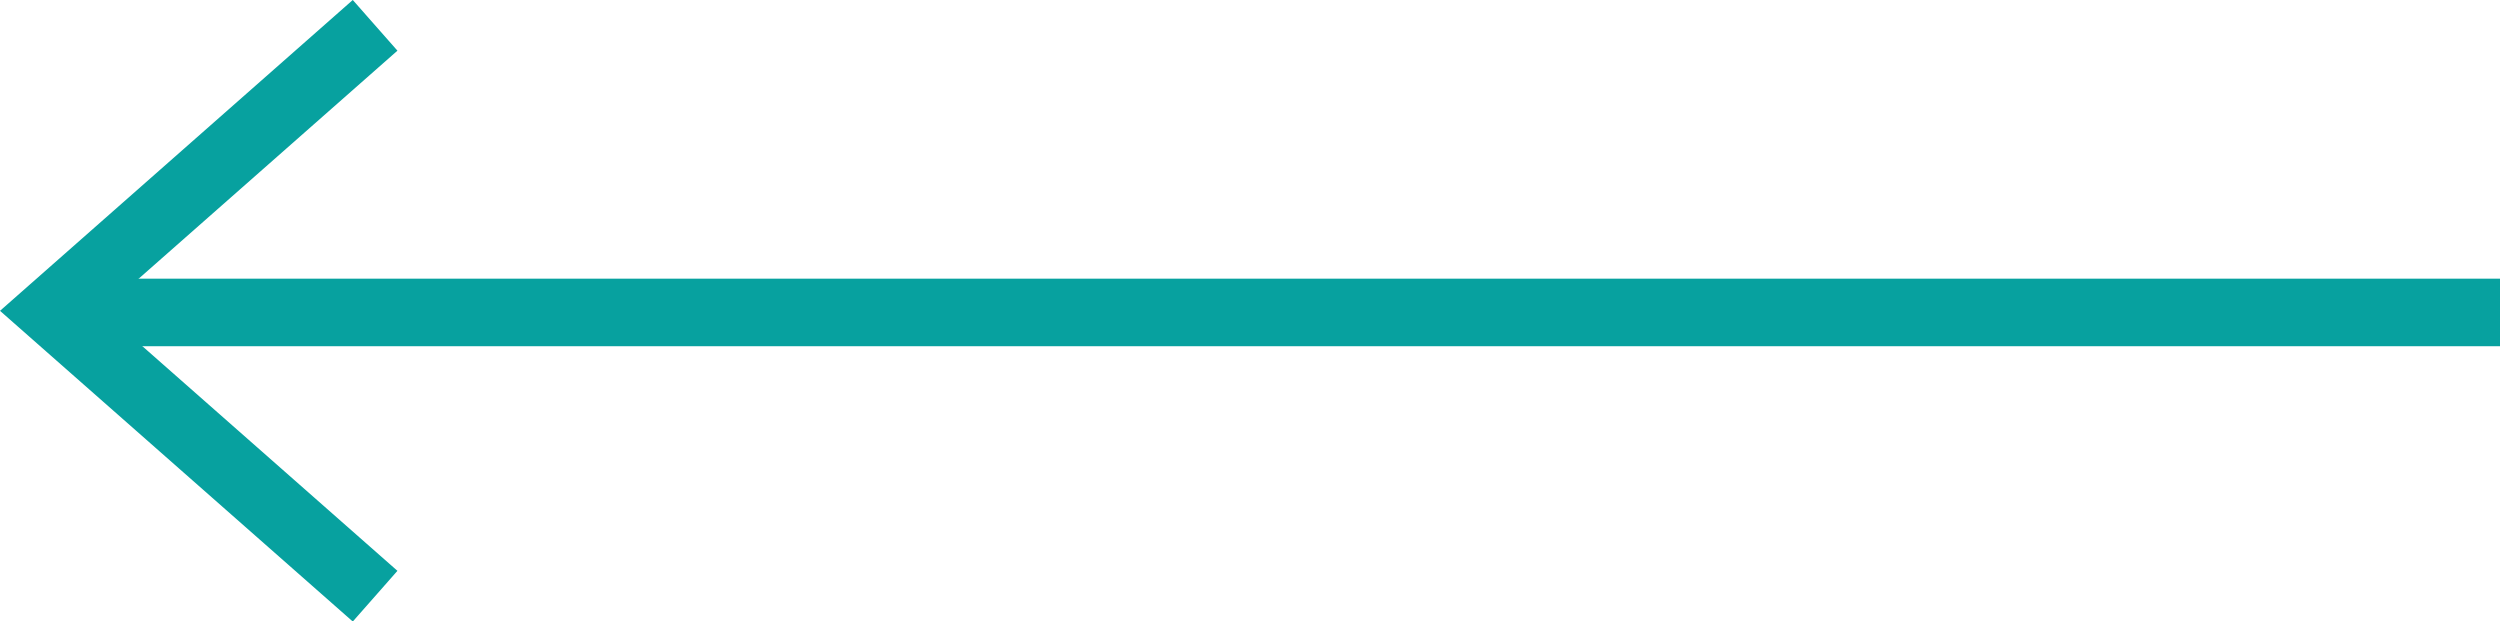 <svg xmlns="http://www.w3.org/2000/svg" width="74.013" height="18.397" viewBox="0 0 74.013 18.397">
  <g id="Component_16_1" data-name="Component 16 – 1" transform="translate(1.513 0.75)">
    <path id="Path_9" data-name="Path 9" d="M1913.592,3916.148,1904,3924.6l9.592,8.448" transform="translate(-1904 -3916.148)" fill="none" stroke="#07a19f" stroke-width="2"/>
    <line id="Line_2" data-name="Line 2" x2="72.5" transform="translate(0 8.5)" fill="none" stroke="#07a19f" stroke-width="2"/>
  </g>
</svg>
